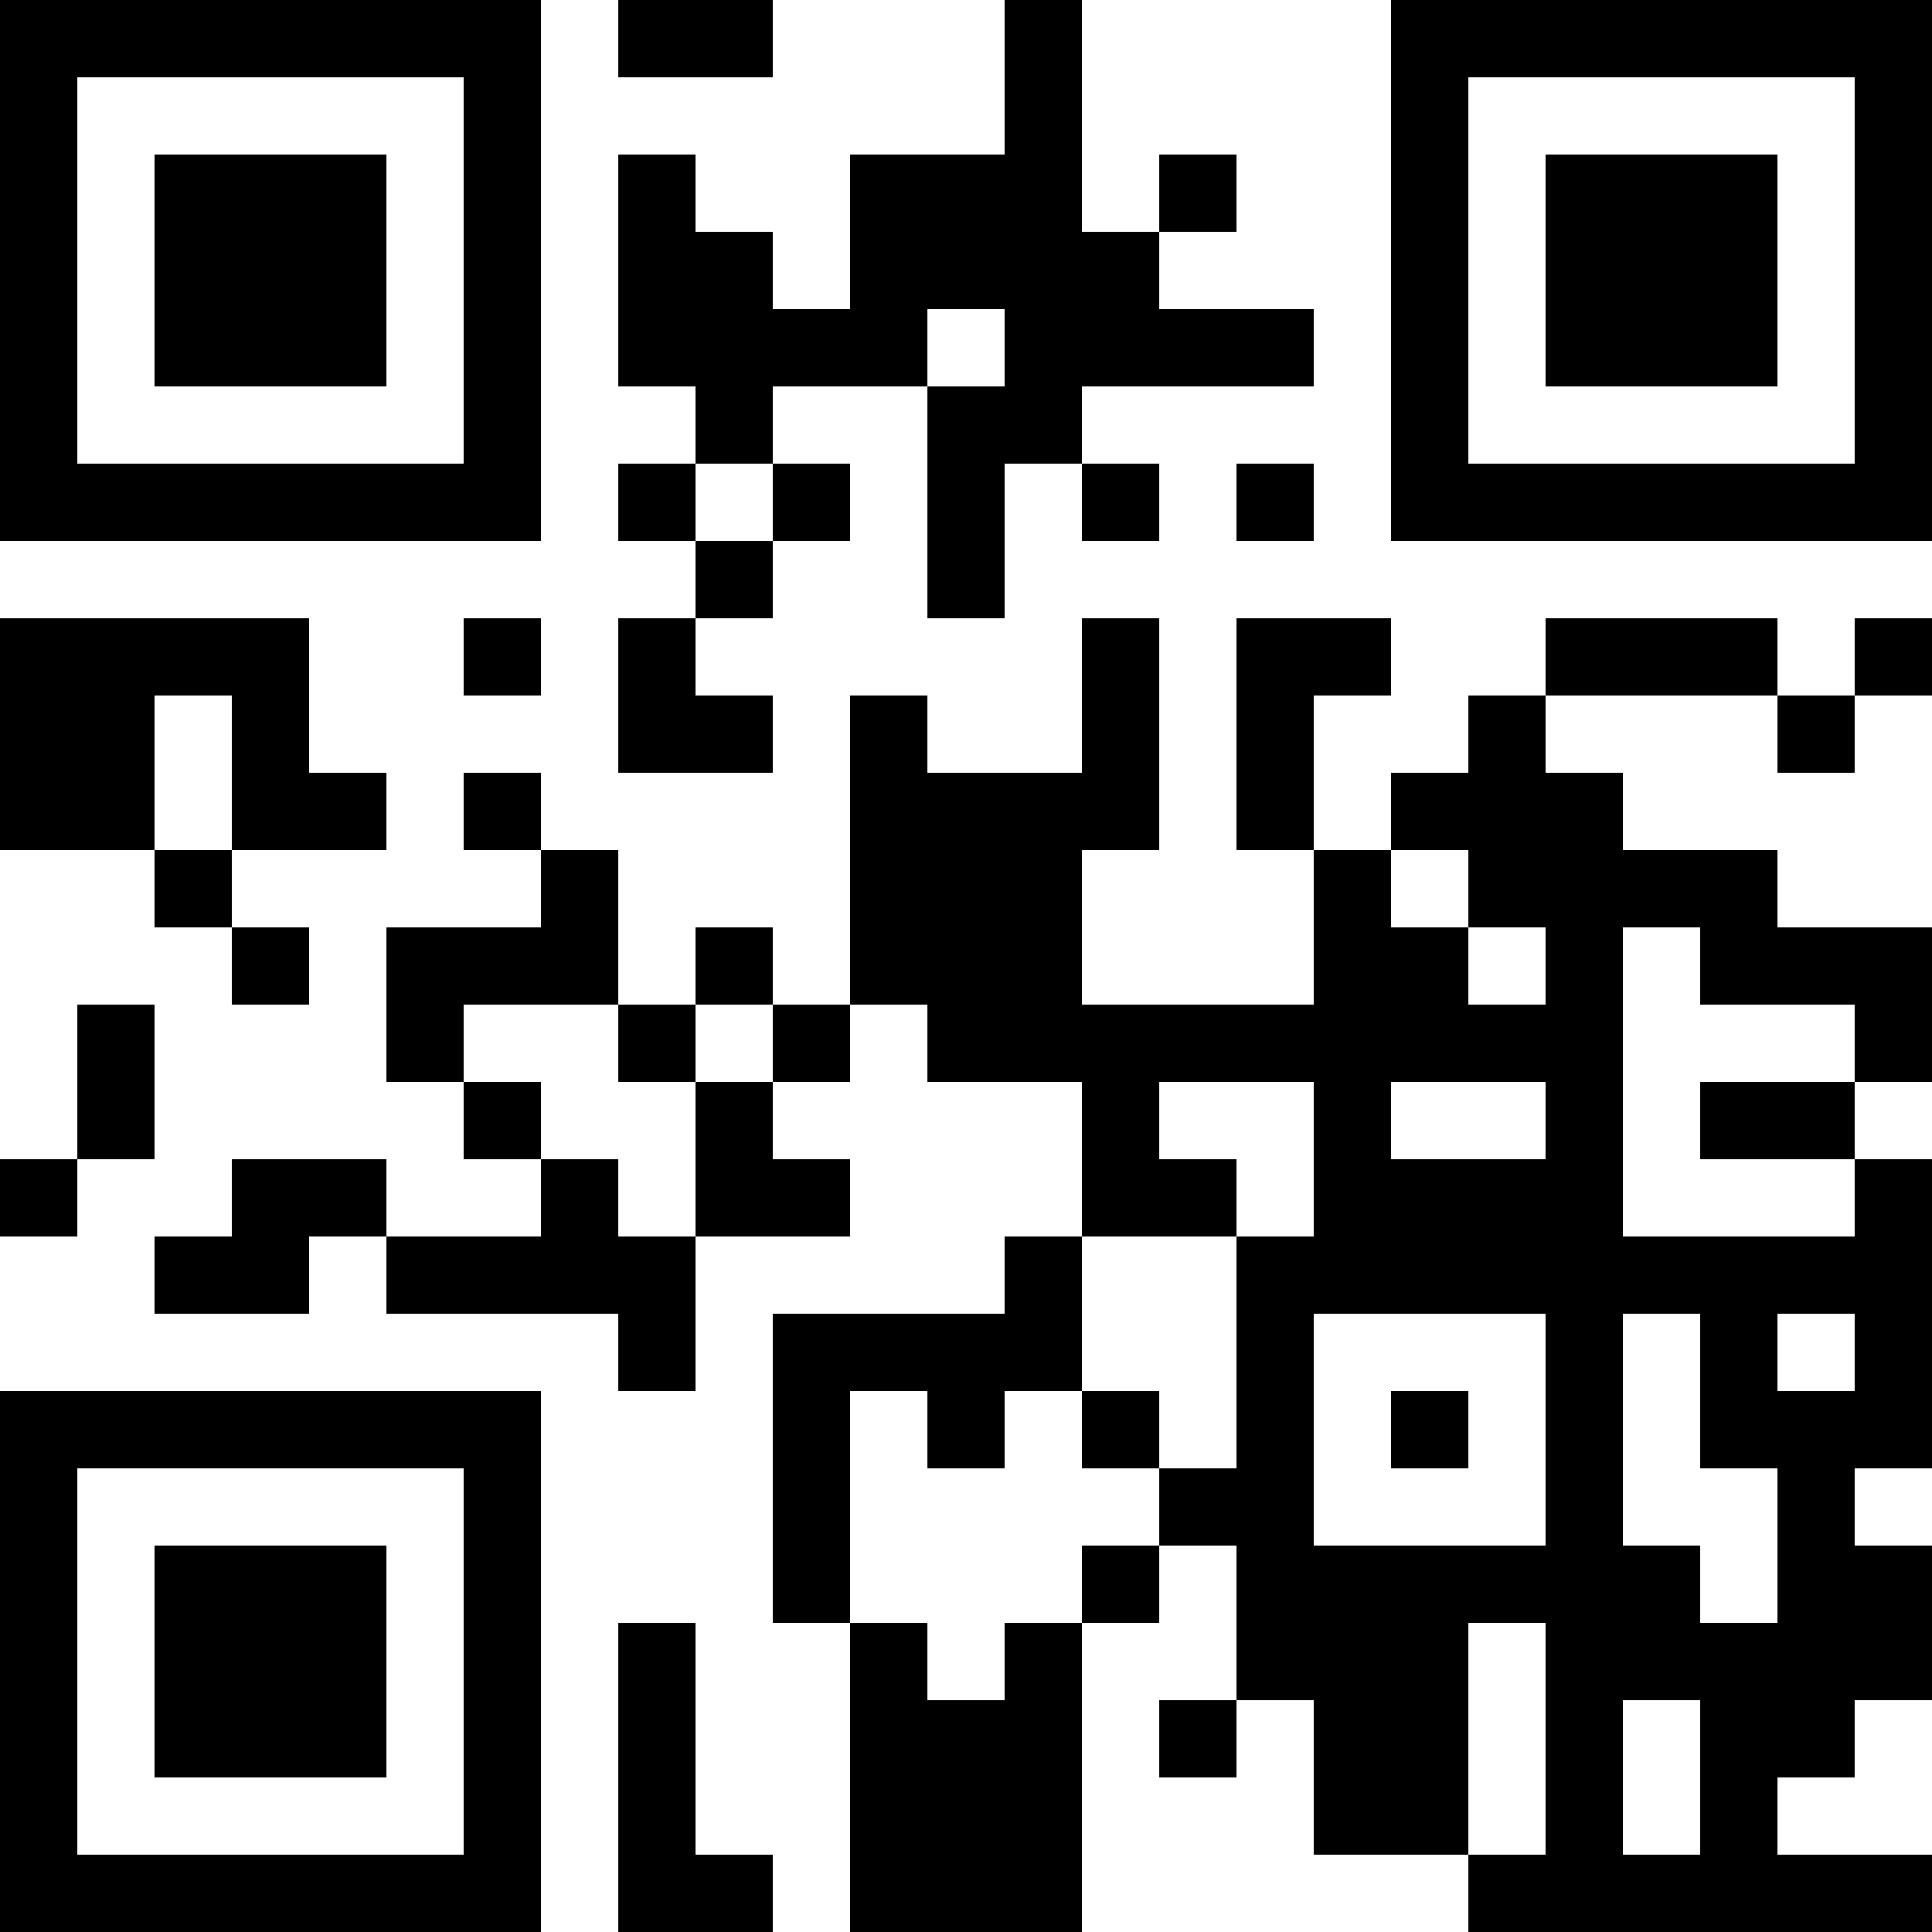<?xml version="1.0" encoding="UTF-8"?>
<svg xmlns="http://www.w3.org/2000/svg" version="1.1" width="250" height="250" viewBox="0 0 250 250"><rect x="0" y="0" width="250" height="250" fill="#ffffff"/><g transform="scale(10)"><g transform="translate(0,0)"><path fill-rule="evenodd" d="M8 0L8 1L10 1L10 0ZM13 0L13 2L11 2L11 4L10 4L10 3L9 3L9 2L8 2L8 5L9 5L9 6L8 6L8 7L9 7L9 8L8 8L8 10L10 10L10 9L9 9L9 8L10 8L10 7L11 7L11 6L10 6L10 5L12 5L12 8L13 8L13 6L14 6L14 7L15 7L15 6L14 6L14 5L17 5L17 4L15 4L15 3L16 3L16 2L15 2L15 3L14 3L14 0ZM12 4L12 5L13 5L13 4ZM9 6L9 7L10 7L10 6ZM16 6L16 7L17 7L17 6ZM0 8L0 11L2 11L2 12L3 12L3 13L4 13L4 12L3 12L3 11L5 11L5 10L4 10L4 8ZM6 8L6 9L7 9L7 8ZM14 8L14 10L12 10L12 9L11 9L11 13L10 13L10 12L9 12L9 13L8 13L8 11L7 11L7 10L6 10L6 11L7 11L7 12L5 12L5 14L6 14L6 15L7 15L7 16L5 16L5 15L3 15L3 16L2 16L2 17L4 17L4 16L5 16L5 17L8 17L8 18L9 18L9 16L11 16L11 15L10 15L10 14L11 14L11 13L12 13L12 14L14 14L14 16L13 16L13 17L10 17L10 21L11 21L11 25L14 25L14 21L15 21L15 20L16 20L16 22L15 22L15 23L16 23L16 22L17 22L17 24L19 24L19 25L25 25L25 24L23 24L23 23L24 23L24 22L25 22L25 20L24 20L24 19L25 19L25 15L24 15L24 14L25 14L25 12L23 12L23 11L21 11L21 10L20 10L20 9L23 9L23 10L24 10L24 9L25 9L25 8L24 8L24 9L23 9L23 8L20 8L20 9L19 9L19 10L18 10L18 11L17 11L17 9L18 9L18 8L16 8L16 11L17 11L17 13L14 13L14 11L15 11L15 8ZM2 9L2 11L3 11L3 9ZM18 11L18 12L19 12L19 13L20 13L20 12L19 12L19 11ZM21 12L21 16L24 16L24 15L22 15L22 14L24 14L24 13L22 13L22 12ZM1 13L1 15L0 15L0 16L1 16L1 15L2 15L2 13ZM6 13L6 14L7 14L7 15L8 15L8 16L9 16L9 14L10 14L10 13L9 13L9 14L8 14L8 13ZM15 14L15 15L16 15L16 16L14 16L14 18L13 18L13 19L12 19L12 18L11 18L11 21L12 21L12 22L13 22L13 21L14 21L14 20L15 20L15 19L16 19L16 16L17 16L17 14ZM18 14L18 15L20 15L20 14ZM17 17L17 20L20 20L20 17ZM21 17L21 20L22 20L22 21L23 21L23 19L22 19L22 17ZM23 17L23 18L24 18L24 17ZM14 18L14 19L15 19L15 18ZM18 18L18 19L19 19L19 18ZM8 21L8 25L10 25L10 24L9 24L9 21ZM19 21L19 24L20 24L20 21ZM21 22L21 24L22 24L22 22ZM0 0L0 7L7 7L7 0ZM1 1L1 6L6 6L6 1ZM2 2L2 5L5 5L5 2ZM18 0L18 7L25 7L25 0ZM19 1L19 6L24 6L24 1ZM20 2L20 5L23 5L23 2ZM0 18L0 25L7 25L7 18ZM1 19L1 24L6 24L6 19ZM2 20L2 23L5 23L5 20Z" fill="#000000"/></g></g></svg>
